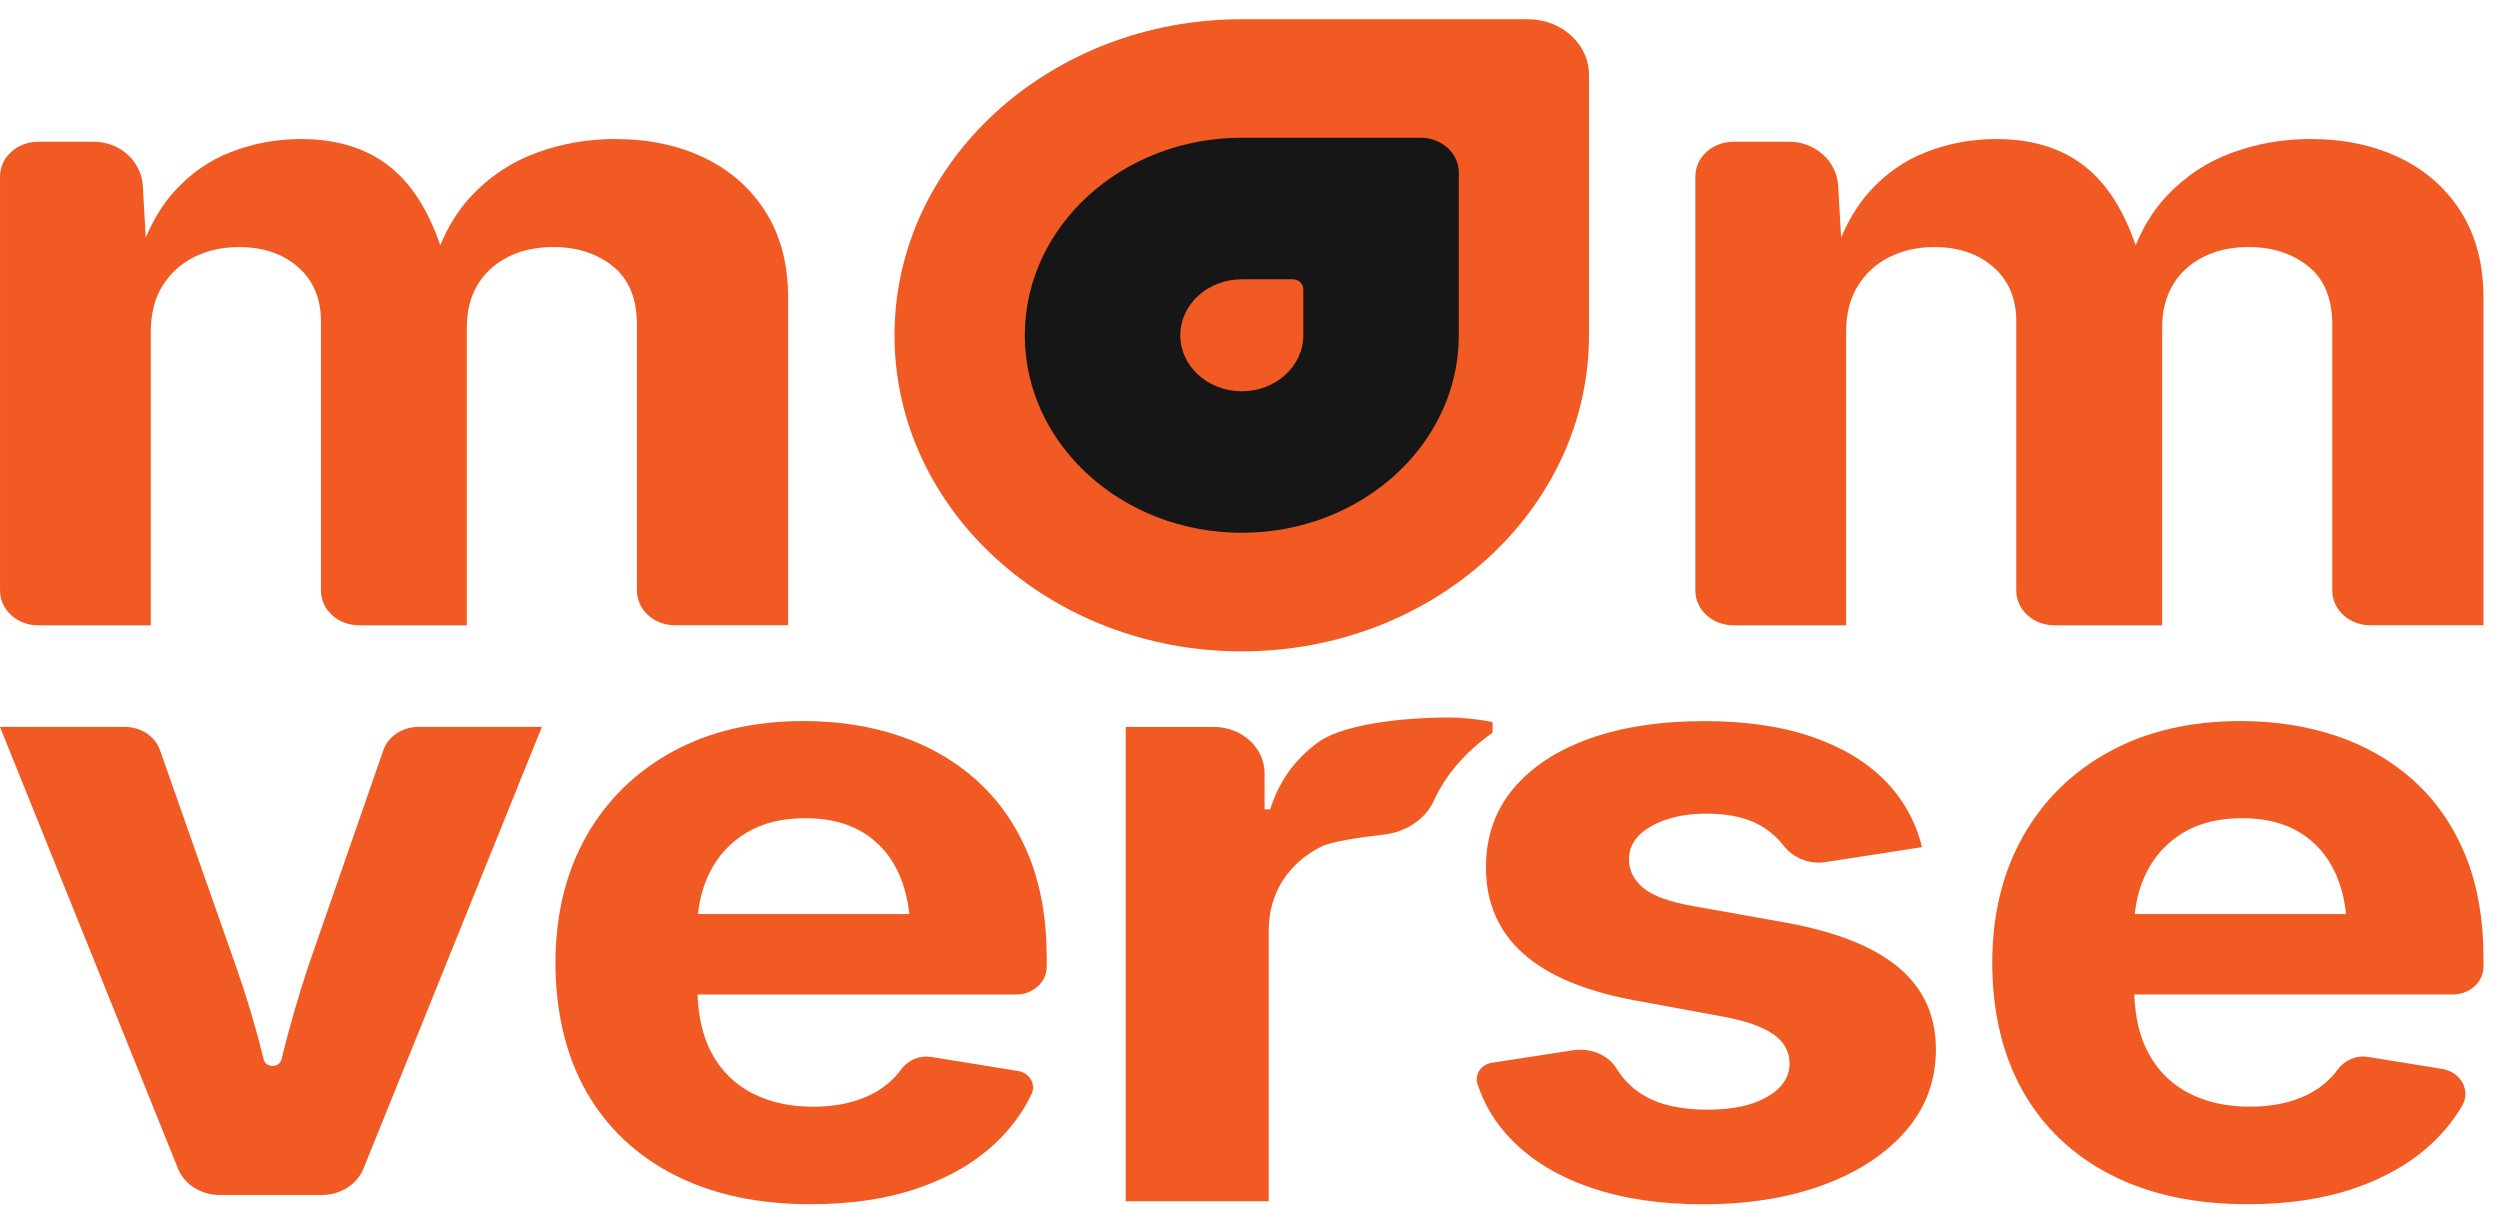 <svg width="116" height="56" viewBox="0 0 116 56" fill="none" xmlns="http://www.w3.org/2000/svg">
<path d="M14.301 44.841C13.831 46.265 13.419 47.701 13.062 49.144L13.058 49.16C12.96 49.561 12.335 49.559 12.236 49.16L12.23 49.134C11.874 47.684 11.448 46.253 10.95 44.841L7.425 34.811C7.198 34.166 6.538 33.728 5.793 33.728H0L8.257 54.219C8.554 54.958 9.326 55.447 10.188 55.447H14.935C15.798 55.447 16.569 54.958 16.867 54.221L25.143 33.728H19.418C18.672 33.728 18.01 34.168 17.785 34.815L14.301 44.84V44.841Z" fill="#F15A22"/>
<path d="M45.327 36.216C44.303 35.297 43.107 34.606 41.741 34.147C40.376 33.688 38.894 33.457 37.301 33.457C34.968 33.457 32.936 33.93 31.207 34.876C29.478 35.822 28.141 37.136 27.194 38.82C26.247 40.504 25.774 42.459 25.774 44.687C25.774 46.916 26.252 48.98 27.205 50.651C28.158 52.321 29.52 53.611 31.291 54.517C33.063 55.424 35.173 55.876 37.62 55.876C39.498 55.876 41.16 55.627 42.604 55.128C44.047 54.631 45.247 53.931 46.2 53.03C46.907 52.364 47.461 51.609 47.862 50.768C48.081 50.309 47.776 49.782 47.236 49.694L43.218 49.044C42.664 48.954 42.125 49.194 41.814 49.62C41.651 49.845 41.462 50.05 41.249 50.234C40.822 50.603 40.309 50.882 39.711 51.07C39.113 51.258 38.452 51.352 37.727 51.352C36.659 51.352 35.721 51.144 34.91 50.73C34.099 50.315 33.469 49.694 33.021 48.865C32.618 48.118 32.406 47.207 32.365 46.146H47.148C47.934 46.146 48.569 45.567 48.569 44.852V44.495C48.569 42.643 48.285 41.031 47.716 39.657C47.147 38.285 46.349 37.139 45.325 36.219L45.327 36.216ZM34.623 38.644C35.371 38.19 36.285 37.964 37.366 37.964C38.447 37.964 39.329 38.188 40.056 38.634C40.782 39.081 41.329 39.709 41.699 40.519C41.954 41.079 42.116 41.714 42.194 42.413H32.388C32.461 41.711 32.64 41.07 32.927 40.49C33.311 39.714 33.877 39.098 34.623 38.644Z" fill="#F15A22"/>
<path d="M111.993 36.216C110.969 35.297 109.773 34.606 108.407 34.147C107.042 33.688 105.56 33.457 103.967 33.457C101.634 33.457 99.602 33.93 97.873 34.876C96.144 35.822 94.807 37.136 93.86 38.82C92.913 40.504 92.44 42.459 92.44 44.687C92.44 46.916 92.918 48.98 93.871 50.651C94.824 52.321 96.186 53.611 97.957 54.517C99.729 55.424 101.839 55.876 104.286 55.876C106.164 55.876 107.826 55.627 109.27 55.128C110.713 54.631 111.913 53.931 112.866 53.03C113.421 52.507 113.882 51.928 114.249 51.295C114.655 50.596 114.178 49.738 113.322 49.599L109.883 49.042C109.329 48.953 108.789 49.192 108.478 49.618C108.315 49.844 108.126 50.049 107.913 50.233C107.486 50.601 106.974 50.88 106.376 51.069C105.778 51.257 105.116 51.35 104.391 51.35C103.324 51.35 102.386 51.143 101.575 50.729C100.764 50.314 100.134 49.693 99.685 48.864C99.282 48.117 99.071 47.206 99.03 46.144H113.813C114.598 46.144 115.234 45.566 115.234 44.851V44.493C115.234 42.642 114.95 41.029 114.38 39.656C113.811 38.284 113.014 37.137 111.99 36.218L111.993 36.216ZM101.289 38.644C102.037 38.19 102.951 37.964 104.032 37.964C105.113 37.964 105.995 38.188 106.722 38.634C107.448 39.081 107.995 39.709 108.365 40.519C108.62 41.079 108.782 41.714 108.86 42.413H99.054C99.126 41.711 99.306 41.07 99.593 40.49C99.977 39.714 100.543 39.098 101.289 38.644Z" fill="#F15A22"/>
<path d="M69.255 33.507V34C68.595 34.459 68.019 34.984 67.532 35.569C67.124 36.061 66.789 36.589 66.532 37.151C66.135 38.023 65.223 38.611 64.195 38.727C63.007 38.86 61.754 39.06 61.322 39.275C60.556 39.656 59.953 40.184 59.52 40.857C59.087 41.534 58.868 42.316 58.868 43.211V55.739H52.233V33.729H56.315C57.619 33.729 58.676 34.692 58.676 35.878V37.557H58.933C59.363 36.198 60.124 35.217 61.112 34.479C62.473 33.456 65.839 33.291 67.162 33.291C67.505 33.291 67.863 33.312 68.24 33.349C68.618 33.39 68.956 33.441 69.254 33.507H69.255Z" fill="#F15A22"/>
<path d="M82.927 42.822L78.573 42.045C77.463 41.851 76.686 41.569 76.247 41.2C75.806 40.83 75.585 40.387 75.585 39.869C75.585 39.234 75.93 38.722 76.62 38.335C77.31 37.946 78.168 37.752 79.192 37.752C80.316 37.752 81.216 37.979 81.892 38.432C82.231 38.659 82.514 38.922 82.744 39.22C83.186 39.795 83.925 40.119 84.686 40.002L89.182 39.308C88.883 38.104 88.303 37.067 87.443 36.2C86.582 35.332 85.451 34.659 84.049 34.179C82.647 33.699 80.994 33.46 79.086 33.46C77.037 33.46 75.254 33.732 73.74 34.276C72.223 34.821 71.047 35.598 70.207 36.608C69.367 37.618 68.948 38.83 68.948 40.241C68.948 41.873 69.52 43.204 70.666 44.234C71.811 45.263 73.543 45.992 75.863 46.419L79.983 47.177C81.021 47.371 81.79 47.643 82.288 47.993C82.786 48.343 83.035 48.796 83.035 49.353C83.035 49.974 82.694 50.486 82.011 50.887C81.329 51.289 80.397 51.489 79.216 51.489C77.92 51.489 76.893 51.24 76.132 50.742C75.676 50.442 75.3 50.053 75.004 49.574C74.607 48.931 73.783 48.611 72.986 48.733L69.225 49.312C68.716 49.39 68.41 49.859 68.558 50.307C68.884 51.291 69.417 52.159 70.157 52.907C71.103 53.865 72.326 54.6 73.829 55.112C75.33 55.623 77.055 55.879 79.004 55.879C81.125 55.879 82.996 55.578 84.618 54.976C86.24 54.373 87.513 53.535 88.439 52.46C89.364 51.385 89.826 50.128 89.826 48.69C89.826 47.136 89.256 45.876 88.118 44.911C86.979 43.946 85.251 43.251 82.931 42.823L82.927 42.822Z" fill="#F15A22"/>
<path d="M57.619 0.892H70.896C72.459 0.892 73.729 2.048 73.729 3.472V15.557C73.729 23.651 66.51 30.223 57.617 30.223C48.725 30.223 41.505 23.651 41.505 15.557C41.507 7.463 48.726 0.892 57.619 0.892Z" fill="#F15A22"/>
<path d="M57.619 6.39H65.916C66.894 6.39 67.688 7.114 67.688 8.003V15.556C67.688 20.615 63.175 24.721 57.619 24.721C52.061 24.721 47.55 20.613 47.55 15.556C47.55 10.497 52.063 6.39 57.619 6.39Z" fill="#161616"/>
<path d="M57.618 12.957H59.971C60.249 12.957 60.474 13.162 60.474 13.415V15.557C60.474 16.991 59.195 18.155 57.62 18.155C56.044 18.155 54.765 16.991 54.765 15.557C54.765 14.123 56.044 12.959 57.62 12.959L57.618 12.957Z" fill="#F15A22"/>
<path d="M35.525 9.831C34.827 8.73 33.876 7.892 32.669 7.316C31.462 6.74 30.087 6.451 28.541 6.451C27.267 6.451 26.048 6.664 24.887 7.092C23.724 7.519 22.716 8.19 21.861 9.103C21.268 9.736 20.794 10.497 20.431 11.377C19.91 9.875 19.211 8.725 18.33 7.938C17.22 6.947 15.766 6.452 13.967 6.452C12.842 6.452 11.767 6.65 10.74 7.045C9.713 7.439 8.82 8.062 8.063 8.91C7.542 9.495 7.11 10.201 6.763 11.027L6.626 8.62C6.555 7.472 5.561 6.577 4.36 6.577H1.77C0.793 6.577 0.001 7.298 0.001 8.187V27.406C0.001 28.295 0.793 29.015 1.77 29.015H6.996V15.407C6.996 14.566 7.175 13.852 7.536 13.271C7.896 12.688 8.384 12.241 8.998 11.931C9.613 11.62 10.311 11.464 11.09 11.464C12.214 11.464 13.129 11.775 13.834 12.397C14.538 13.018 14.892 13.854 14.892 14.903V27.404C14.892 28.294 15.683 29.014 16.66 29.014H21.661V15.193C21.661 14.442 21.822 13.79 22.144 13.241C22.466 12.691 22.931 12.256 23.538 11.939C24.145 11.621 24.861 11.463 25.686 11.463C26.78 11.463 27.699 11.761 28.44 12.357C29.182 12.953 29.553 13.852 29.553 15.057V27.403C29.553 28.292 30.345 29.013 31.322 29.013H36.57V13.832C36.57 12.265 36.221 10.931 35.524 9.83L35.525 9.831Z" fill="#F15A22"/>
<path d="M114.19 9.831C113.492 8.73 112.541 7.892 111.334 7.316C110.128 6.74 108.752 6.451 107.207 6.451C105.932 6.451 104.713 6.664 103.552 7.092C102.389 7.519 101.381 8.19 100.527 9.103C99.933 9.736 99.459 10.497 99.096 11.377C98.575 9.875 97.876 8.725 96.996 7.938C95.885 6.947 94.431 6.452 92.632 6.452C91.507 6.452 90.432 6.65 89.405 7.045C88.378 7.439 87.485 8.062 86.728 8.91C86.207 9.495 85.775 10.201 85.428 11.027L85.291 8.62C85.22 7.472 84.226 6.577 83.025 6.577H80.434C79.456 6.577 78.665 7.298 78.665 8.187V27.406C78.665 28.295 79.456 29.015 80.434 29.015H85.659V15.407C85.659 14.566 85.839 13.852 86.2 13.271C86.559 12.688 87.047 12.241 87.662 11.931C88.277 11.62 88.974 11.464 89.754 11.464C90.877 11.464 91.793 11.775 92.498 12.397C93.202 13.018 93.555 13.854 93.555 14.903V27.404C93.555 28.294 94.346 29.014 95.324 29.014H100.324V15.193C100.324 14.442 100.486 13.79 100.807 13.241C101.129 12.691 101.594 12.256 102.201 11.939C102.809 11.621 103.524 11.463 104.349 11.463C105.444 11.463 106.362 11.761 107.104 12.357C107.845 12.953 108.217 13.852 108.217 15.057V27.403C108.217 28.292 109.008 29.013 109.986 29.013H115.234V13.832C115.234 12.265 114.885 10.931 114.187 9.83L114.19 9.831Z" fill="#F15A22"/>
</svg>
